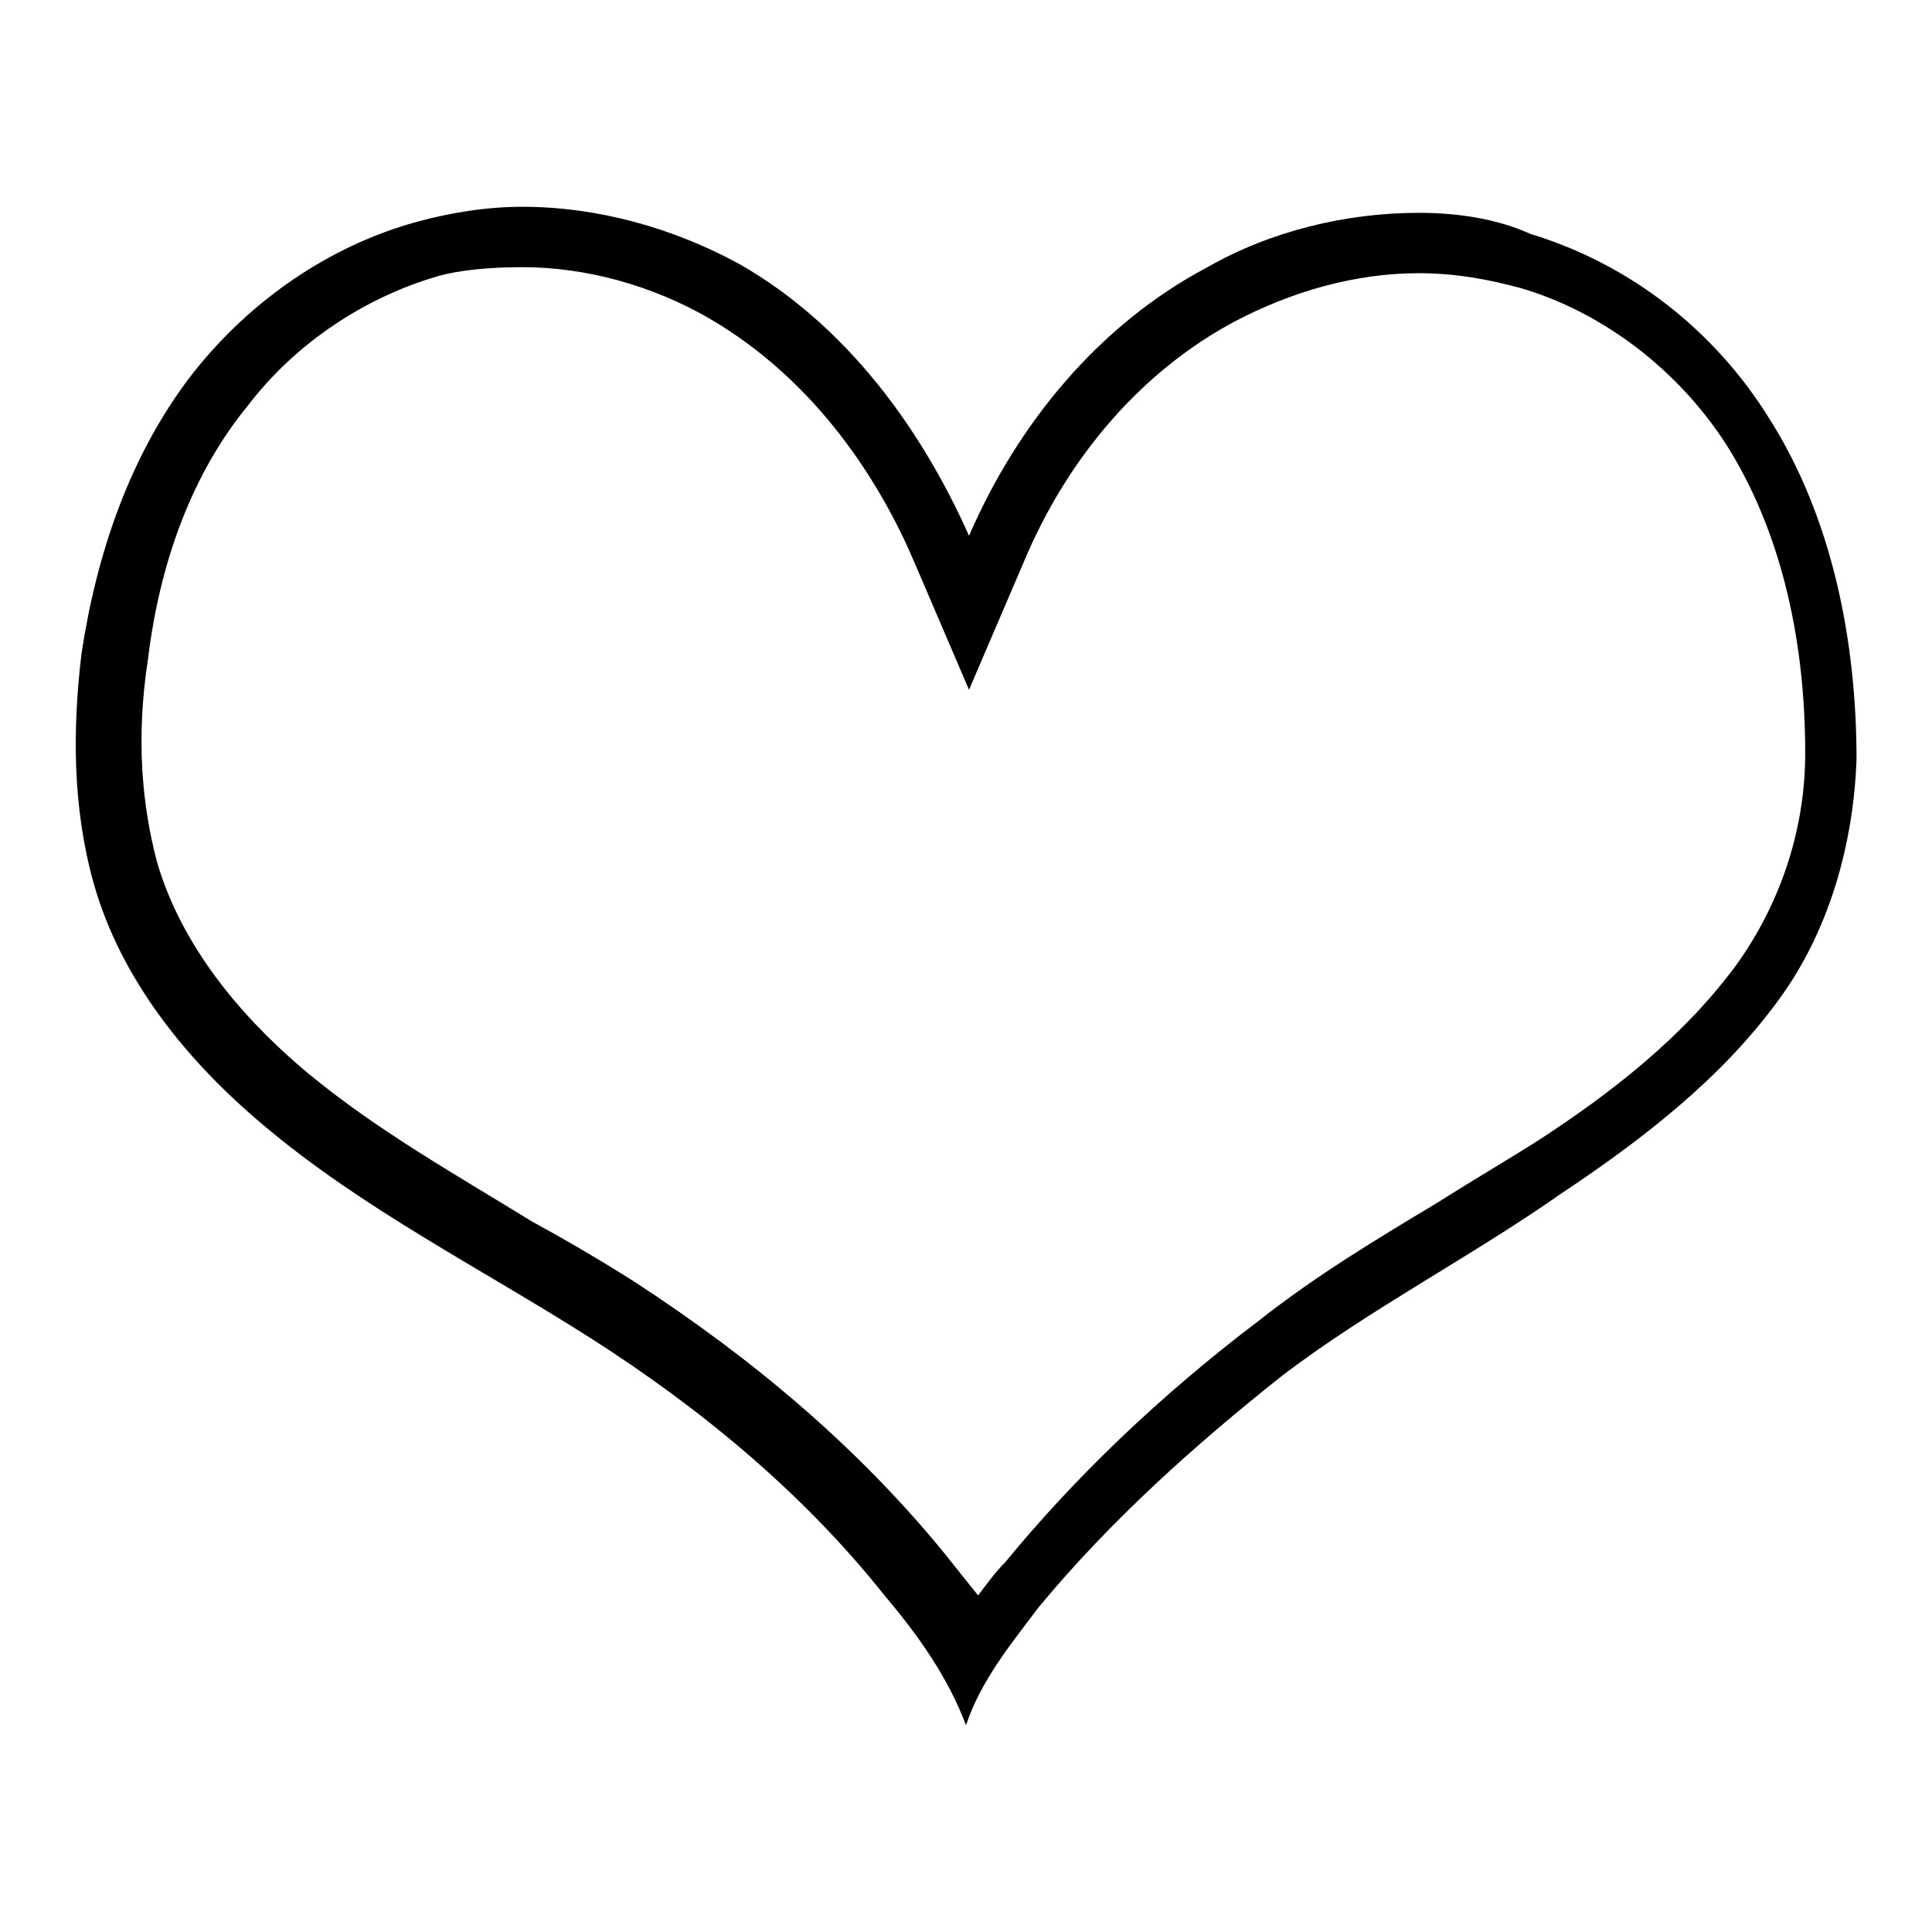<?xml version="1.0" encoding="utf-8"?>
<!-- Svg Vector Icons : http://www.onlinewebfonts.com/icon -->
<!DOCTYPE svg PUBLIC "-//W3C//DTD SVG 1.1//EN" "http://www.w3.org/Graphics/SVG/1.1/DTD/svg11.dtd">
<svg version="1.1" xmlns="http://www.w3.org/2000/svg" xmlns:xlink="http://www.w3.org/1999/xlink" x="0px" y="0px" viewBox="0 0 256 256" enable-background="new 0 0 256 256" xml:space="preserve">
<g><g><path fill="#000000" d="M69.2,35.4c8.4,0,17.2,2.4,24.8,6.8c14.4,8.4,22.8,22,27.2,32.4l7.2,16.8l7.2-16.8c6-14.4,16-25.6,28-32c7.6-4,16-6.4,24.4-6.4c4.8,0,9.2,0.8,13.6,2c10.8,3.2,20.8,10.8,27.2,20.8c6.8,10.8,10.4,24.8,10.4,40.8c0,10-3.2,19.6-8.8,27.6c-7.2,10-17.2,17.6-26.4,23.6c-4.4,2.8-9.2,5.6-13.6,8.4c-8,4.8-16,9.6-23.6,15.6c-13.2,10-24.4,20.8-33.6,32l0,0l0,0c-1.2,1.2-2.4,2.8-3.6,4.4c-1.6-2-3.2-4-4.8-6c-11.2-13.6-24.8-25.2-40.8-35.6c-4.4-2.8-9.2-5.6-13.6-8c-10.4-6.4-20.4-12-29.6-19.6c-7.2-6-16.4-15.6-20-28c-2-7.6-2.8-16.4-1.2-26.8c1.6-13.2,6-24.8,13.2-33.6c6.4-8.4,15.6-14.4,25.2-17.2C60.8,35.8,64.8,35.4,69.2,35.4 M69.2,27.4c-4.8,0-9.6,0.8-14,2c-11.6,3.2-22,10.4-29.6,20c-8.4,10.8-12.8,24-14.8,37.2c-1.2,10-1.2,20.4,1.6,30.4c3.6,12.8,12.4,23.6,22.4,32c13.2,11.2,29.2,19.2,43.6,28.4c14.4,9.2,28,20.4,38.8,34c4.4,5.2,8.4,10.8,10.8,17.2c2-6,6-10.8,9.6-15.6c9.6-11.6,20.8-21.6,32.4-30.8c11.6-8.8,24.8-15.6,36.8-24c10.8-7.2,21.2-15.2,28.8-25.6c6.8-9.2,10-20.8,10.4-32c0-15.6-3.2-32-11.6-45.2C227.2,43.8,216,35,202.8,31c-4.4-2-9.6-2.8-14.8-2.8c-9.6,0-19.6,2.4-28,7.2C145.6,43,134.8,56.2,128.4,71C122,56.6,112,43,98,35C89.2,30.2,79.2,27.4,69.2,27.4L69.2,27.4z"/></g></g>
</svg>